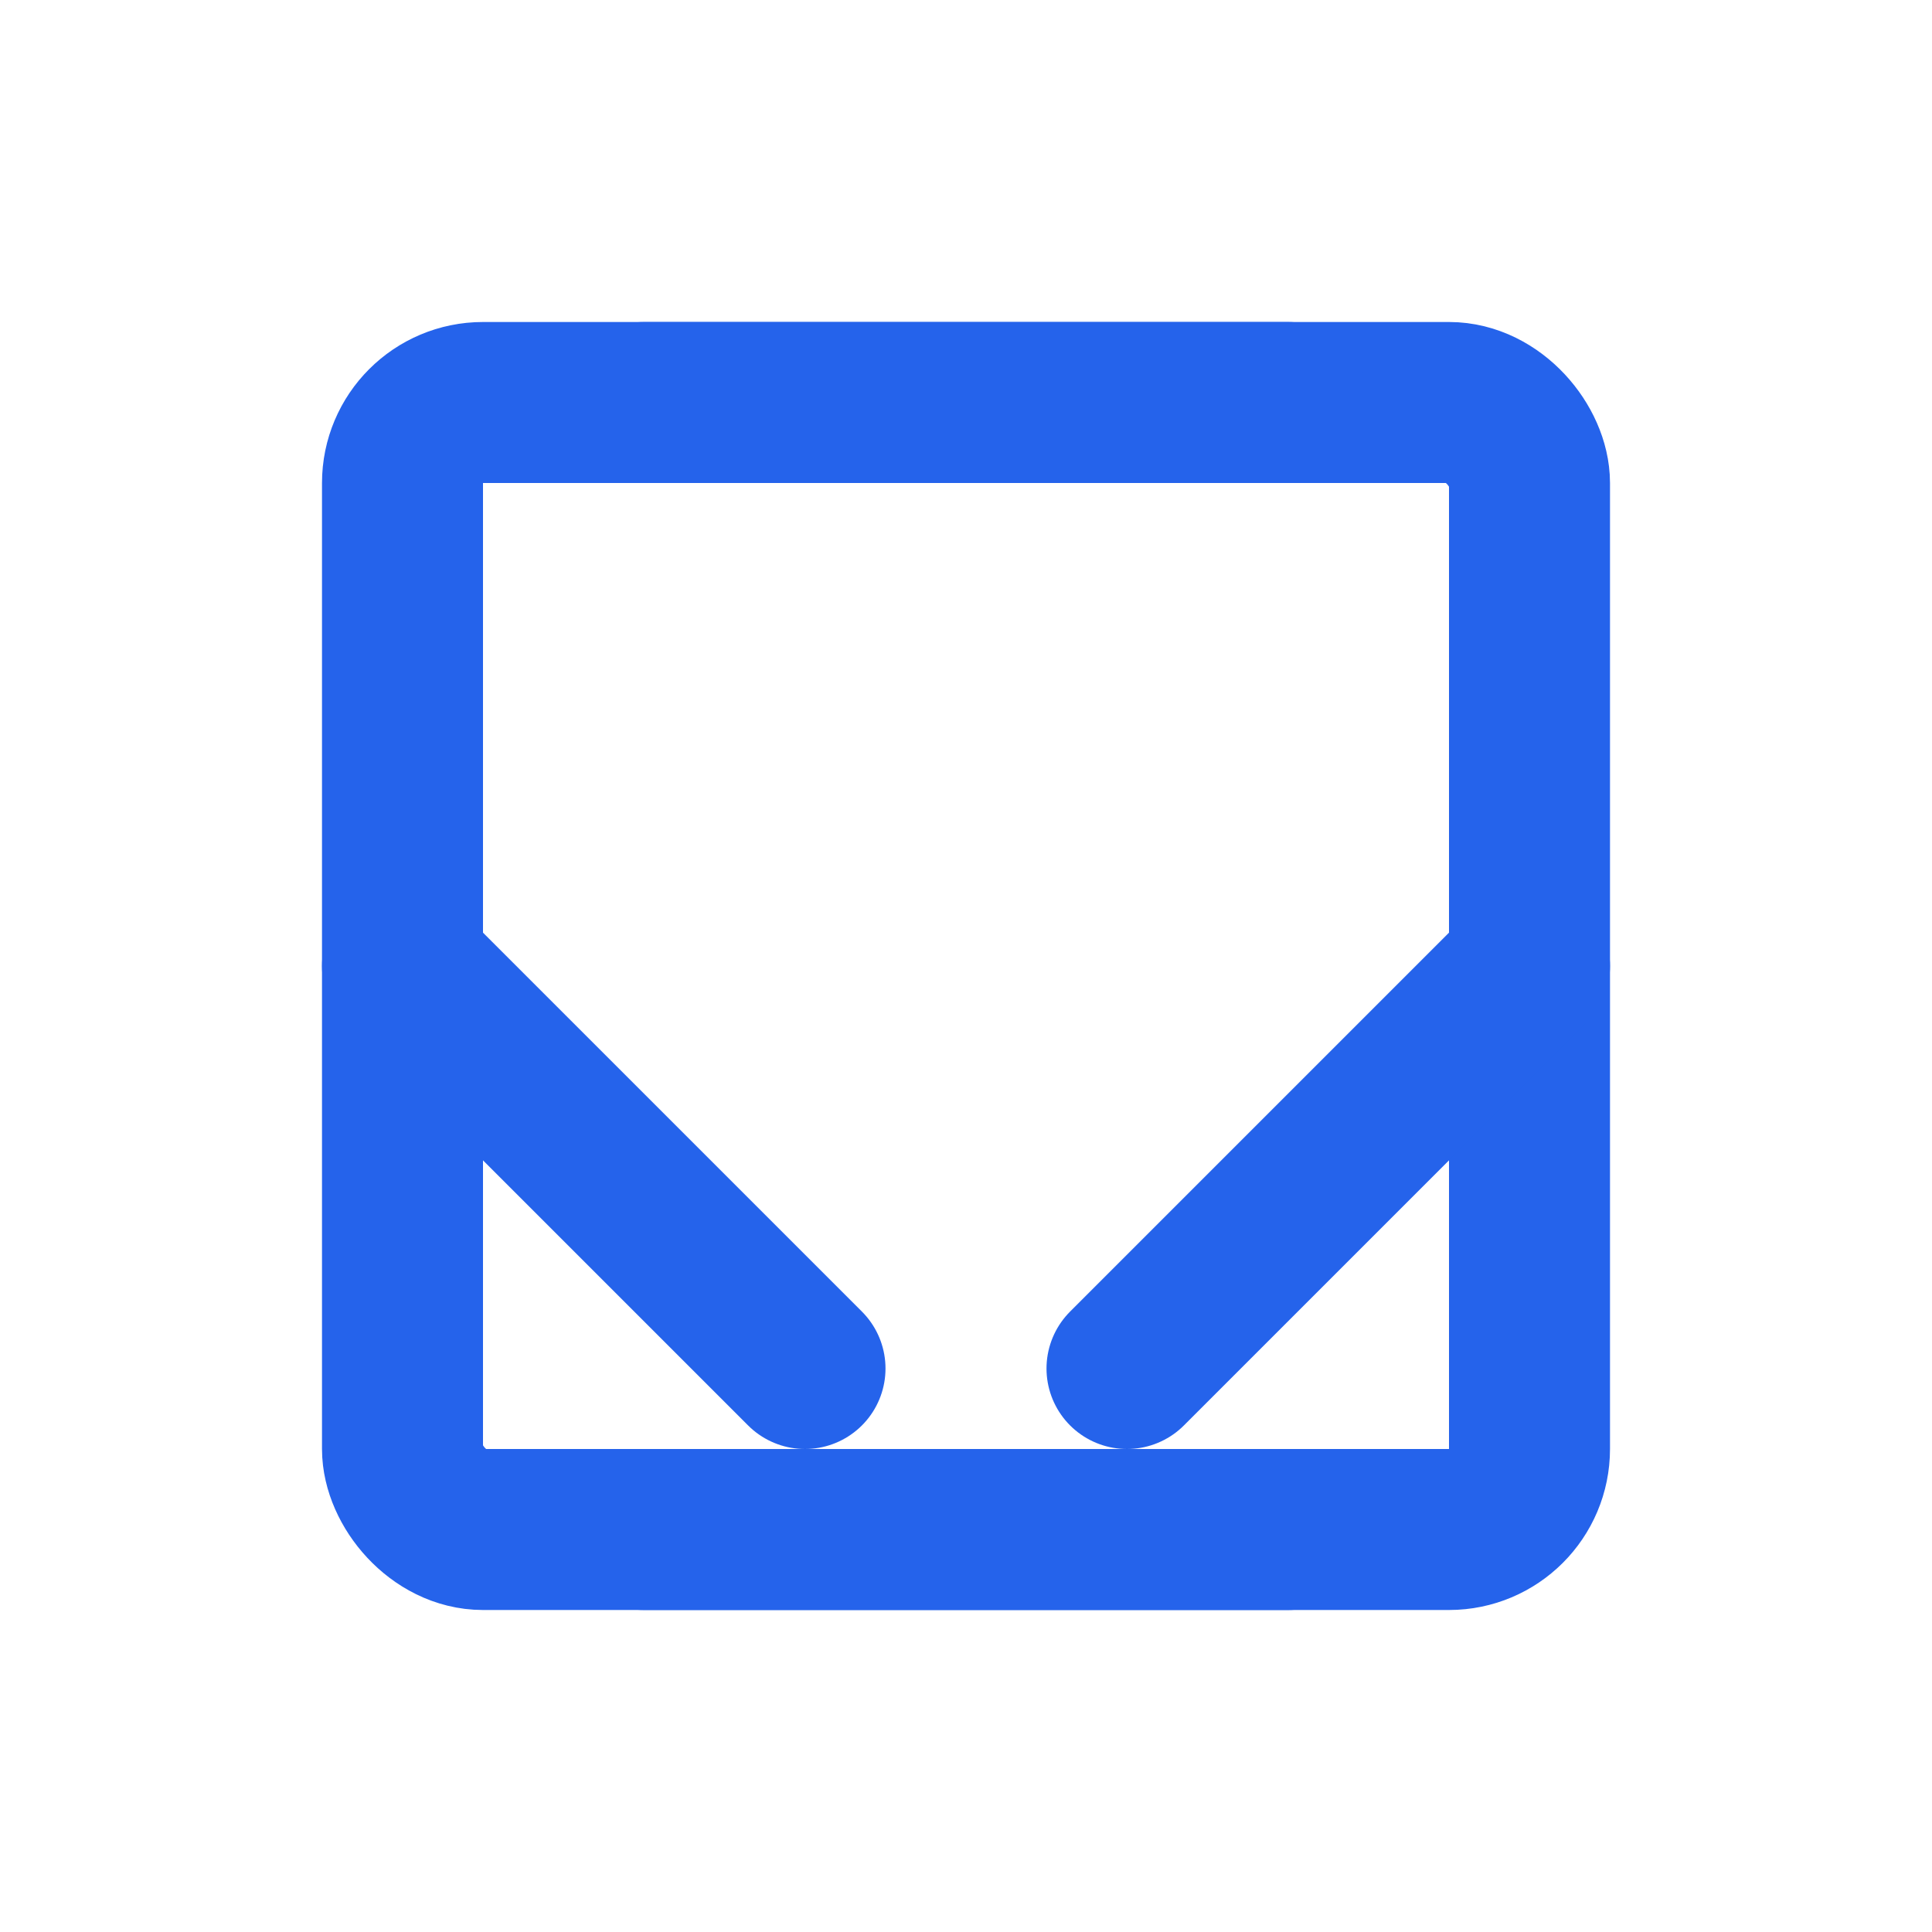 <svg xmlns="http://www.w3.org/2000/svg" width="32" height="32" viewBox="0 0 24 24" fill="none" stroke="#2563eb" stroke-width="2" stroke-linecap="round" stroke-linejoin="round">
  <rect width="14" height="14" x="5" y="5" rx="1"/>
  <path d="m5 12 5 5"/>
  <path d="m19 12-5 5"/>
  <path d="m8 5 8 0"/>
  <path d="m8 19 8 0"/>
</svg>
